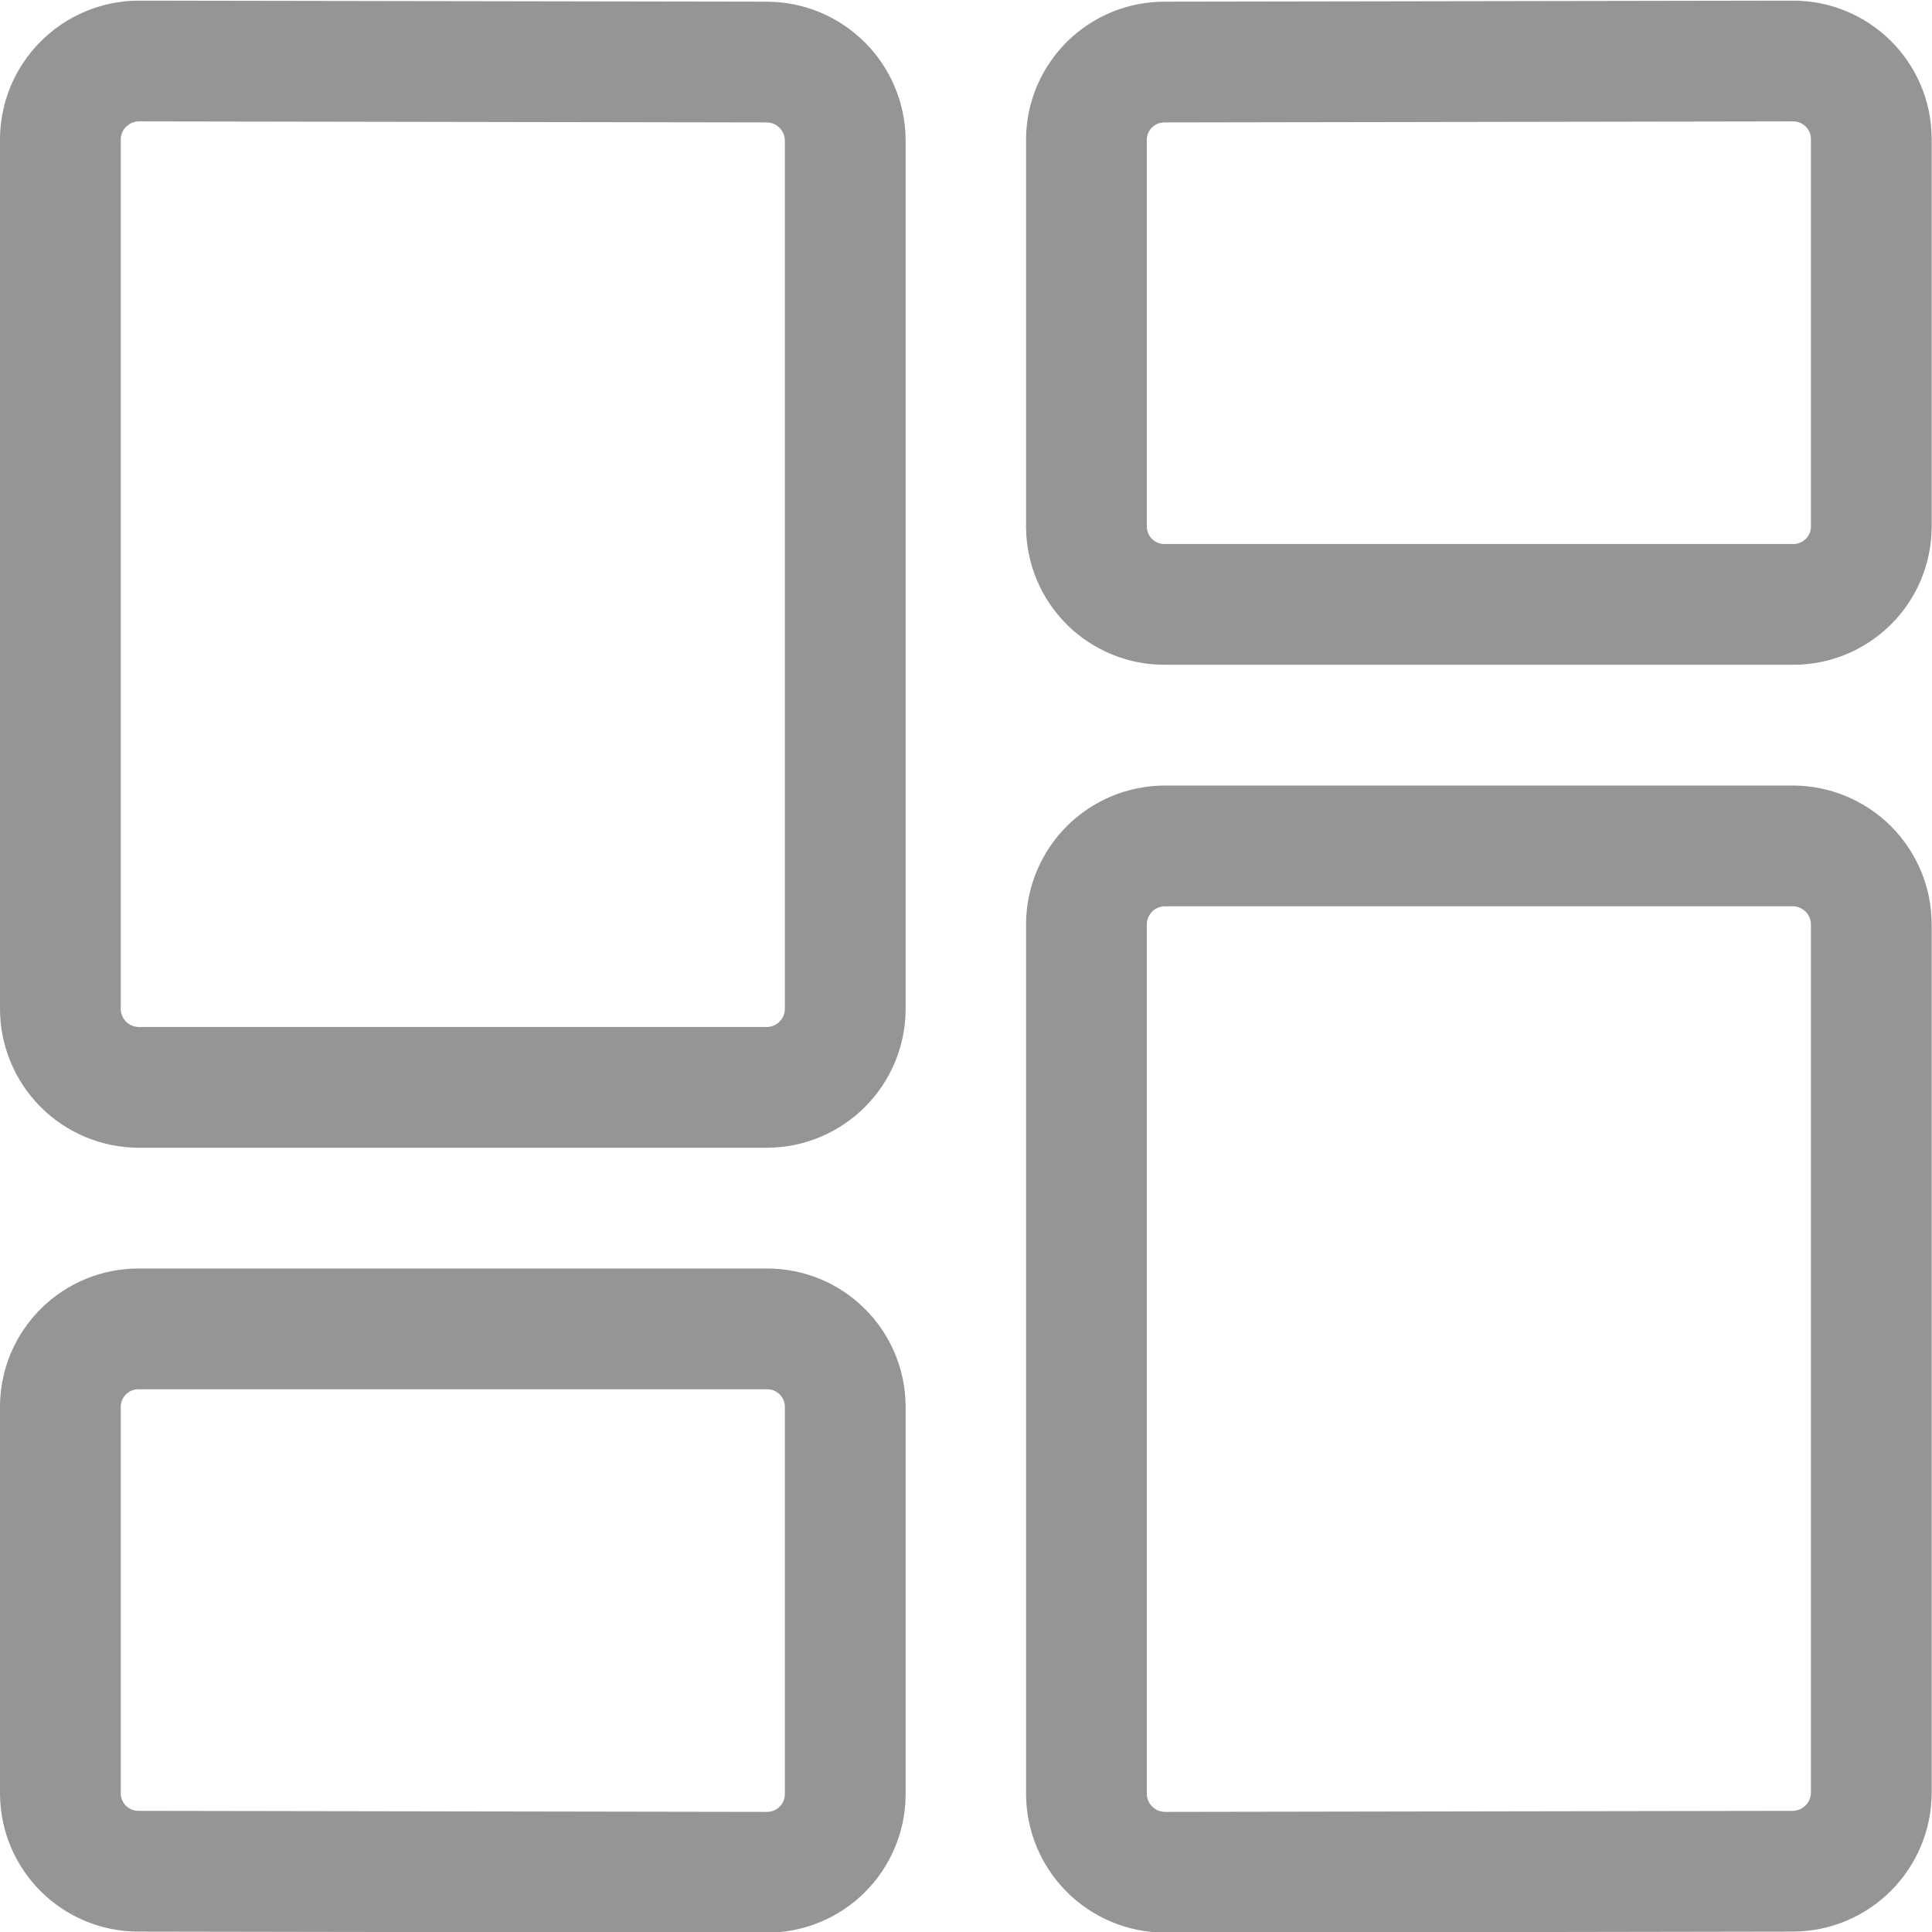 <svg width="24" height="24" viewBox="0 0 24 24" fill="none" xmlns="http://www.w3.org/2000/svg">
<g opacity="0.75">
<path fill-rule="evenodd" clip-rule="evenodd" d="M10.5 12.528C10.501 13.068 10.065 13.506 9.525 13.508H1.725C1.466 13.507 1.217 13.404 1.034 13.22C0.852 13.036 0.749 12.787 0.75 12.528V1.738C0.749 1.478 0.852 1.229 1.035 1.046C1.218 0.862 1.467 0.758 1.726 0.758L9.526 0.771C10.065 0.773 10.501 1.211 10.5 1.751V12.528Z" stroke="#717171" stroke-width="1.5" stroke-linecap="round" stroke-linejoin="round"/>
<path fill-rule="evenodd" clip-rule="evenodd" d="M23.246 6.546C23.242 7.081 22.806 7.511 22.271 7.508H14.471C14.214 7.51 13.967 7.409 13.784 7.229C13.601 7.048 13.498 6.803 13.496 6.546V1.733C13.499 1.199 13.935 0.768 14.469 0.771L22.269 0.758C22.804 0.754 23.242 1.185 23.246 1.72V6.546Z" stroke="#717171" stroke-width="1.5" stroke-linecap="round" stroke-linejoin="round"/>
<path fill-rule="evenodd" clip-rule="evenodd" d="M10.5 22.293C10.498 22.55 10.395 22.797 10.211 22.978C10.028 23.159 9.781 23.259 9.523 23.258L1.723 23.245C1.188 23.247 0.753 22.816 0.75 22.281V17.472C0.751 17.215 0.855 16.969 1.038 16.788C1.221 16.607 1.468 16.506 1.725 16.508H9.525C10.06 16.505 10.497 16.936 10.5 17.472V22.293Z" stroke="#717171" stroke-width="1.5" stroke-linecap="round" stroke-linejoin="round"/>
<path fill-rule="evenodd" clip-rule="evenodd" d="M14.472 23.258C14.213 23.257 13.964 23.154 13.781 22.97C13.598 22.786 13.495 22.536 13.496 22.277V11.489C13.495 11.229 13.598 10.98 13.78 10.796C13.963 10.612 14.212 10.509 14.471 10.508H22.271C22.53 10.509 22.779 10.612 22.962 10.796C23.145 10.98 23.247 11.229 23.246 11.489V22.264C23.247 22.803 22.812 23.242 22.272 23.245L14.472 23.258Z" stroke="#717171" stroke-width="1.5" stroke-linecap="round" stroke-linejoin="round"/>
</g>
</svg>
